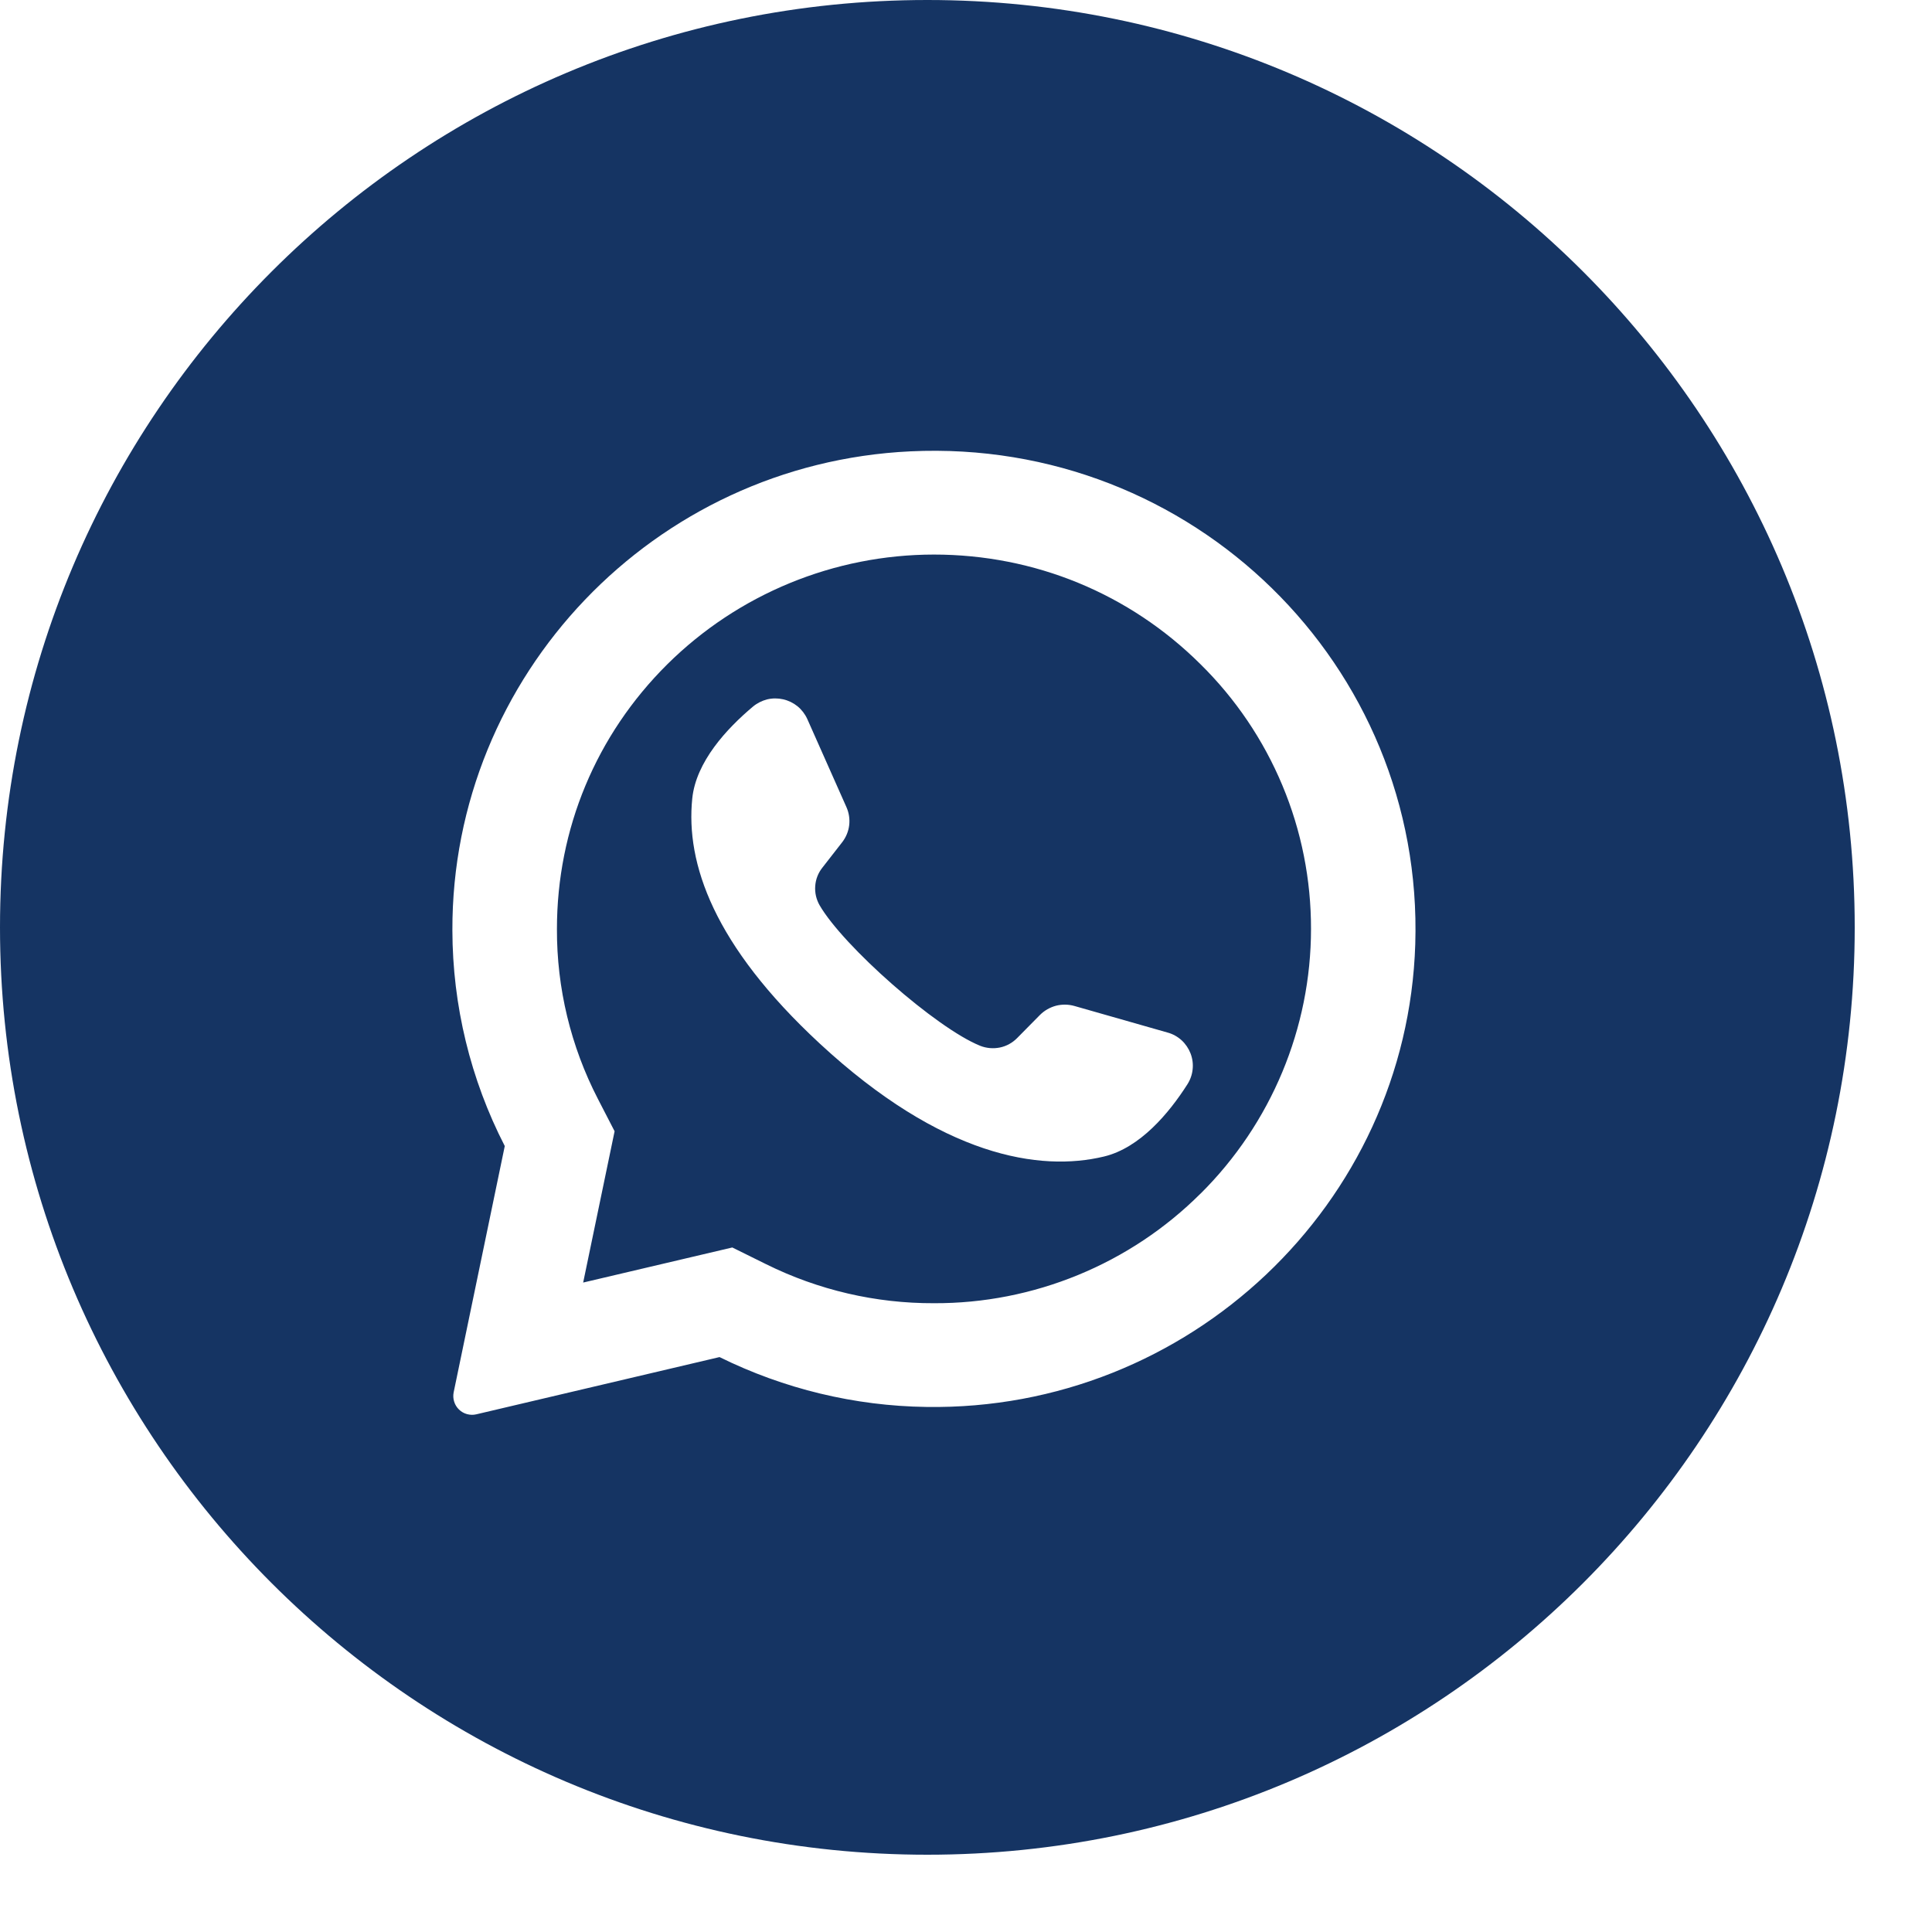 <?xml version="1.0" encoding="UTF-8"?> <svg xmlns="http://www.w3.org/2000/svg" width="26" height="26" viewBox="0 0 26 26" fill="none"> <path fill-rule="evenodd" clip-rule="evenodd" d="M12.48 24.96C19.372 24.96 24.96 19.372 24.96 12.48C24.96 5.587 19.372 0 12.48 0C5.587 0 0 5.587 0 12.48C0 19.372 5.587 24.96 12.48 24.96ZM12.252 6.074C8.8 6.237 6.078 9.09 6.088 12.52C6.09 13.53 6.331 14.525 6.793 15.423L6.105 18.738C6.097 18.78 6.099 18.823 6.112 18.863C6.124 18.903 6.147 18.94 6.177 18.969C6.208 18.999 6.245 19.02 6.286 19.031C6.327 19.042 6.37 19.043 6.411 19.033L9.683 18.263C10.55 18.691 11.501 18.921 12.468 18.934C15.995 18.988 18.936 16.207 19.046 12.707C19.164 8.953 16.045 5.894 12.252 6.074V6.074ZM16.156 16.063C15.685 16.533 15.125 16.905 14.509 17.158C13.894 17.411 13.234 17.541 12.568 17.538C11.785 17.541 11.012 17.361 10.31 17.013L9.855 16.788L7.848 17.26L8.271 15.224L8.046 14.788C7.681 14.081 7.492 13.297 7.495 12.502C7.495 11.156 8.022 9.891 8.98 8.94C9.935 7.994 11.225 7.464 12.568 7.463C13.924 7.463 15.198 7.987 16.156 8.939C16.628 9.404 17.003 9.959 17.258 10.57C17.514 11.182 17.644 11.838 17.643 12.501C17.643 13.835 17.107 15.12 16.156 16.064V16.063ZM15.714 13.896L14.459 13.538C14.378 13.515 14.292 13.514 14.21 13.535C14.129 13.557 14.055 13.599 13.995 13.659L13.688 13.97C13.625 14.034 13.544 14.079 13.456 14.097C13.367 14.115 13.275 14.107 13.191 14.074C12.598 13.835 11.348 12.733 11.029 12.181C10.985 12.103 10.964 12.014 10.971 11.924C10.977 11.834 11.01 11.749 11.066 11.678L11.334 11.334C11.385 11.268 11.418 11.189 11.428 11.106C11.438 11.023 11.425 10.938 11.391 10.862L10.864 9.676C10.834 9.61 10.789 9.551 10.733 9.505C10.676 9.459 10.61 9.427 10.539 9.411C10.469 9.395 10.395 9.395 10.324 9.412C10.254 9.43 10.188 9.463 10.132 9.51C9.782 9.804 9.366 10.251 9.316 10.747C9.227 11.62 9.604 12.72 11.03 14.042C12.678 15.569 13.998 15.771 14.857 15.564C15.344 15.447 15.734 14.977 15.979 14.593C16.018 14.532 16.043 14.462 16.05 14.39C16.058 14.318 16.048 14.245 16.022 14.177C15.996 14.11 15.955 14.049 15.902 14C15.848 13.951 15.784 13.915 15.714 13.896Z" fill="#153463"></path> </svg> 